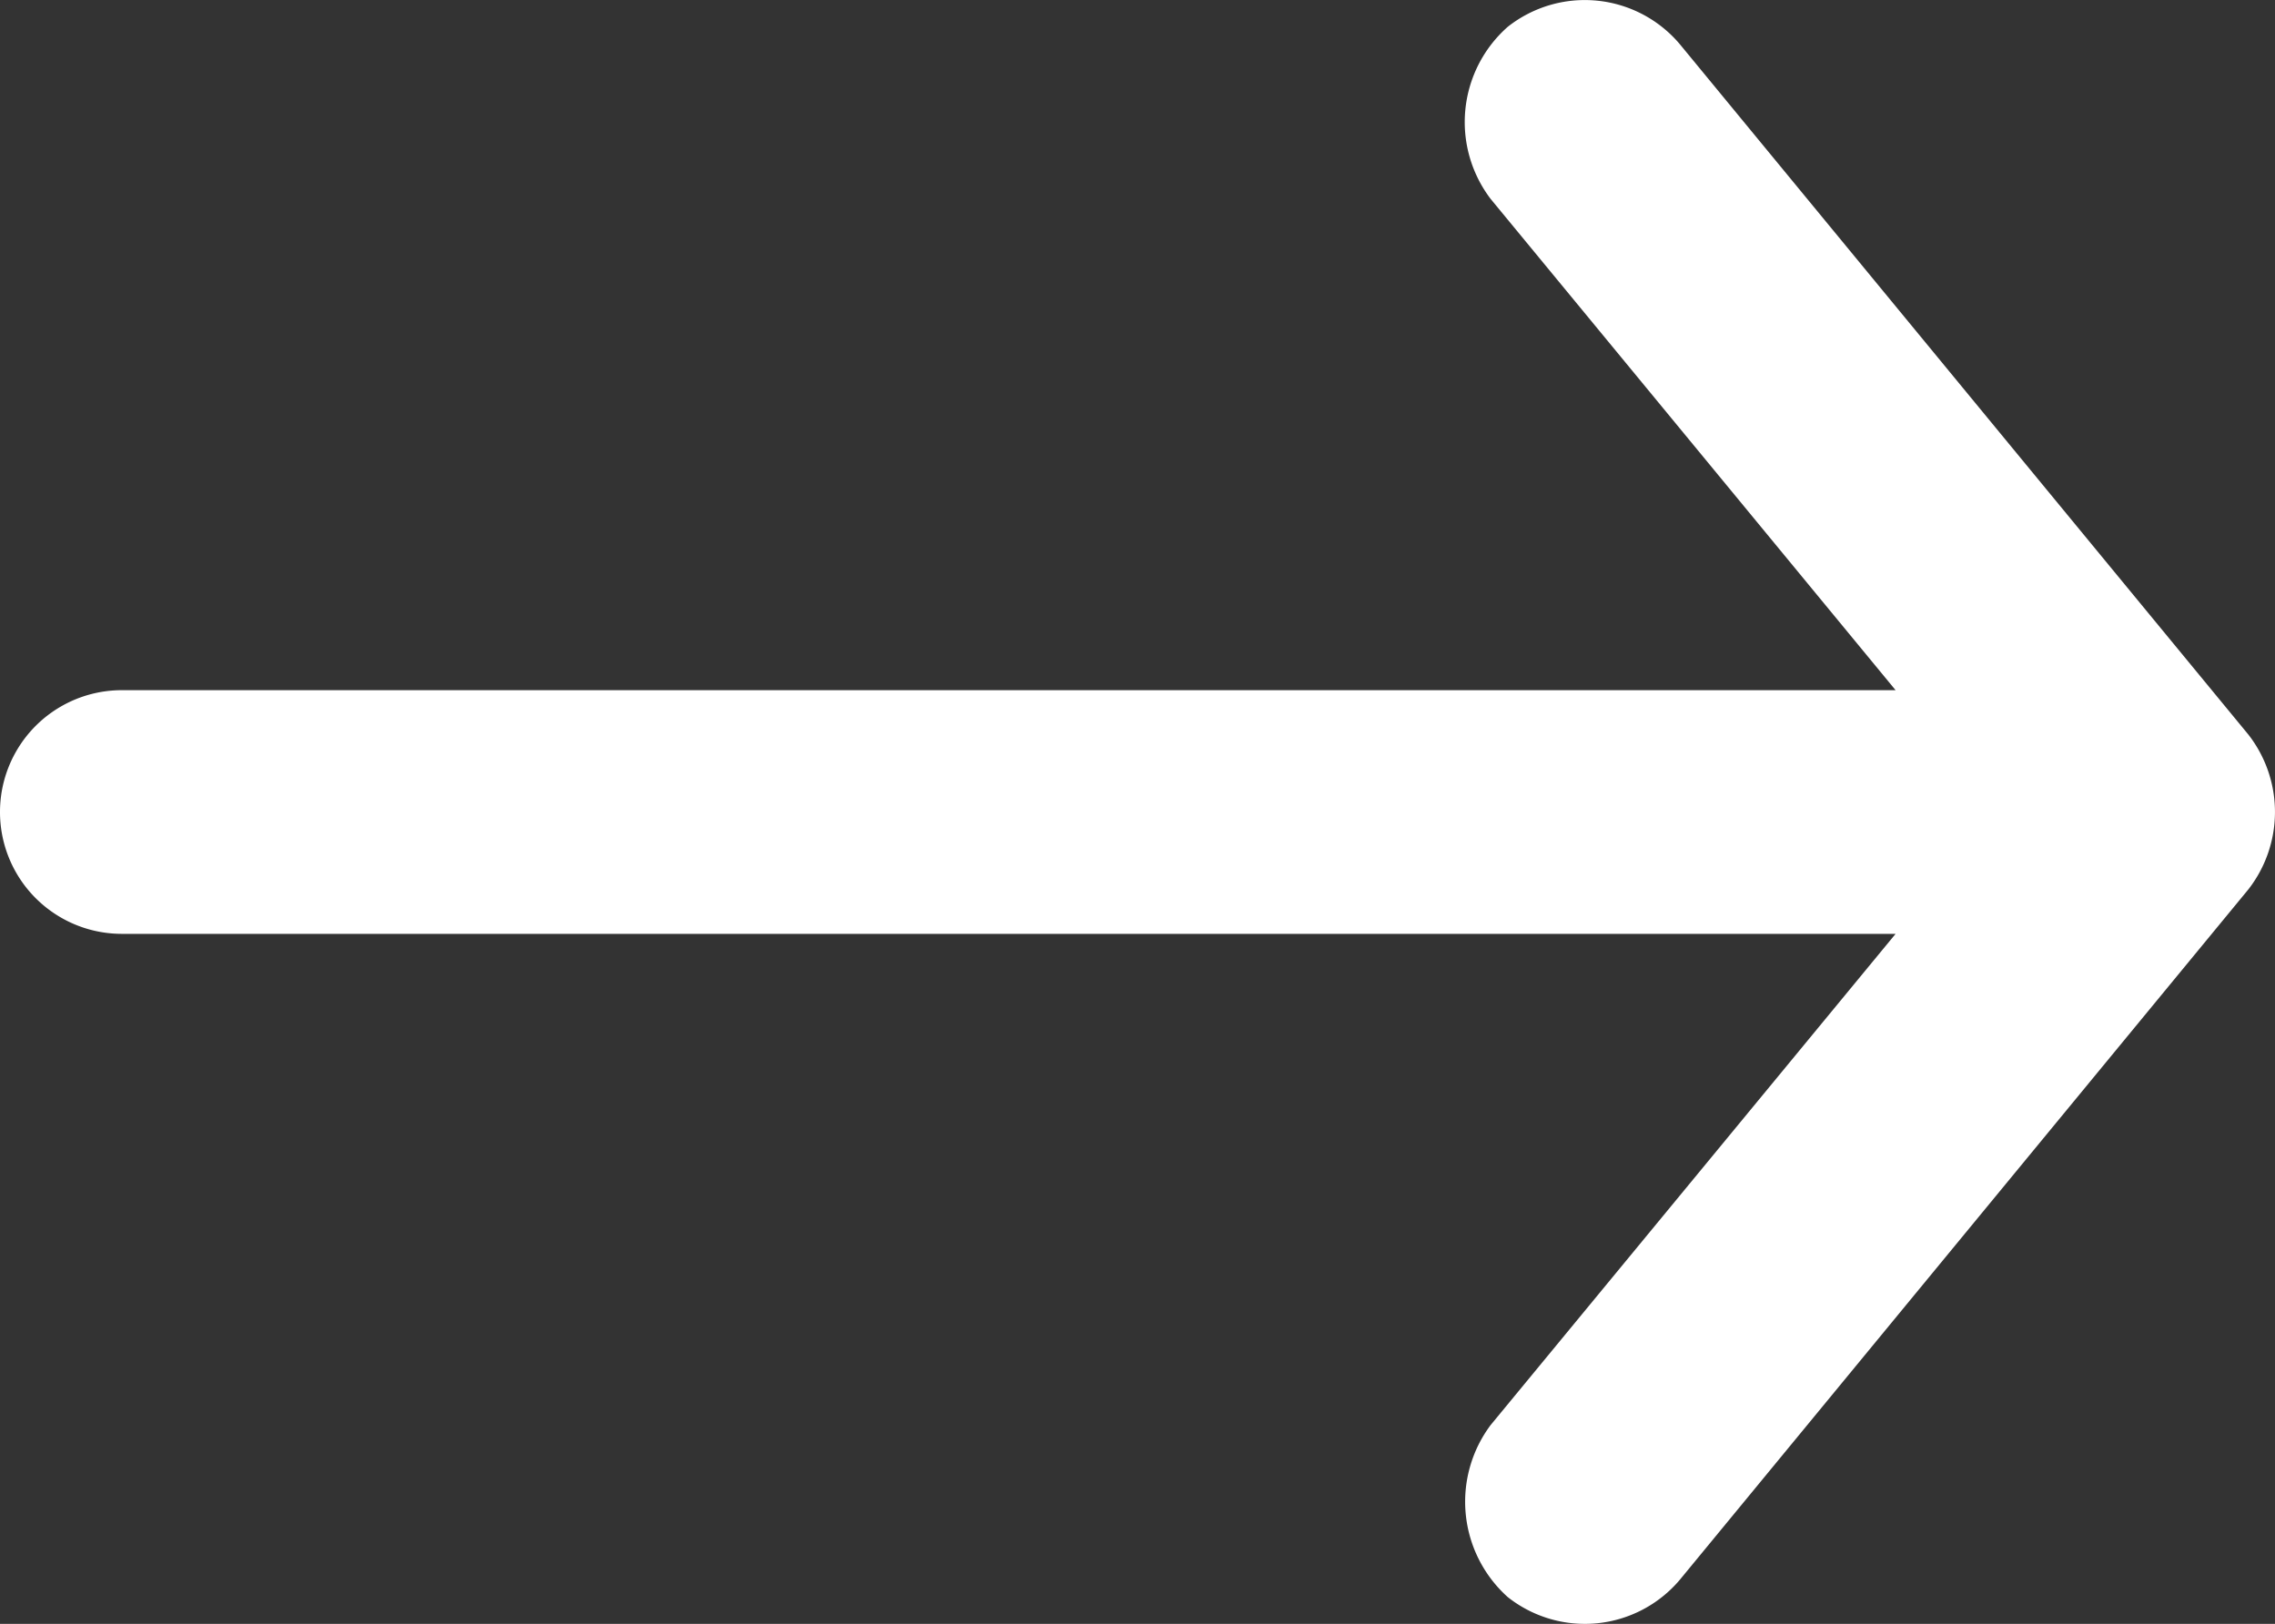<svg id="arrow-ko" xmlns="http://www.w3.org/2000/svg" viewBox="0 0 34.778 24.83"><rect x="0" y="0" width="34.778" height="24.83" fill="#333333" stroke="none"/><g id="Group_1223" data-name="Group 1223" transform="rotate(180 28.389 27.42)"><path id="Path_802" data-name="Path 802" d="M22.407 43.608L31.1 54.166a1.9 1.9 0 002.63.263 1.942 1.942 0 00.261-2.63L27.8 44.287h27.115a1.863 1.863 0 000-3.726H27.8l6.191-7.511a1.958 1.958 0 00-.261-2.629 1.9 1.9 0 00-2.63.262l-8.693 10.558a1.926 1.926 0 000 2.367z" fill="#fff"/></g></svg>